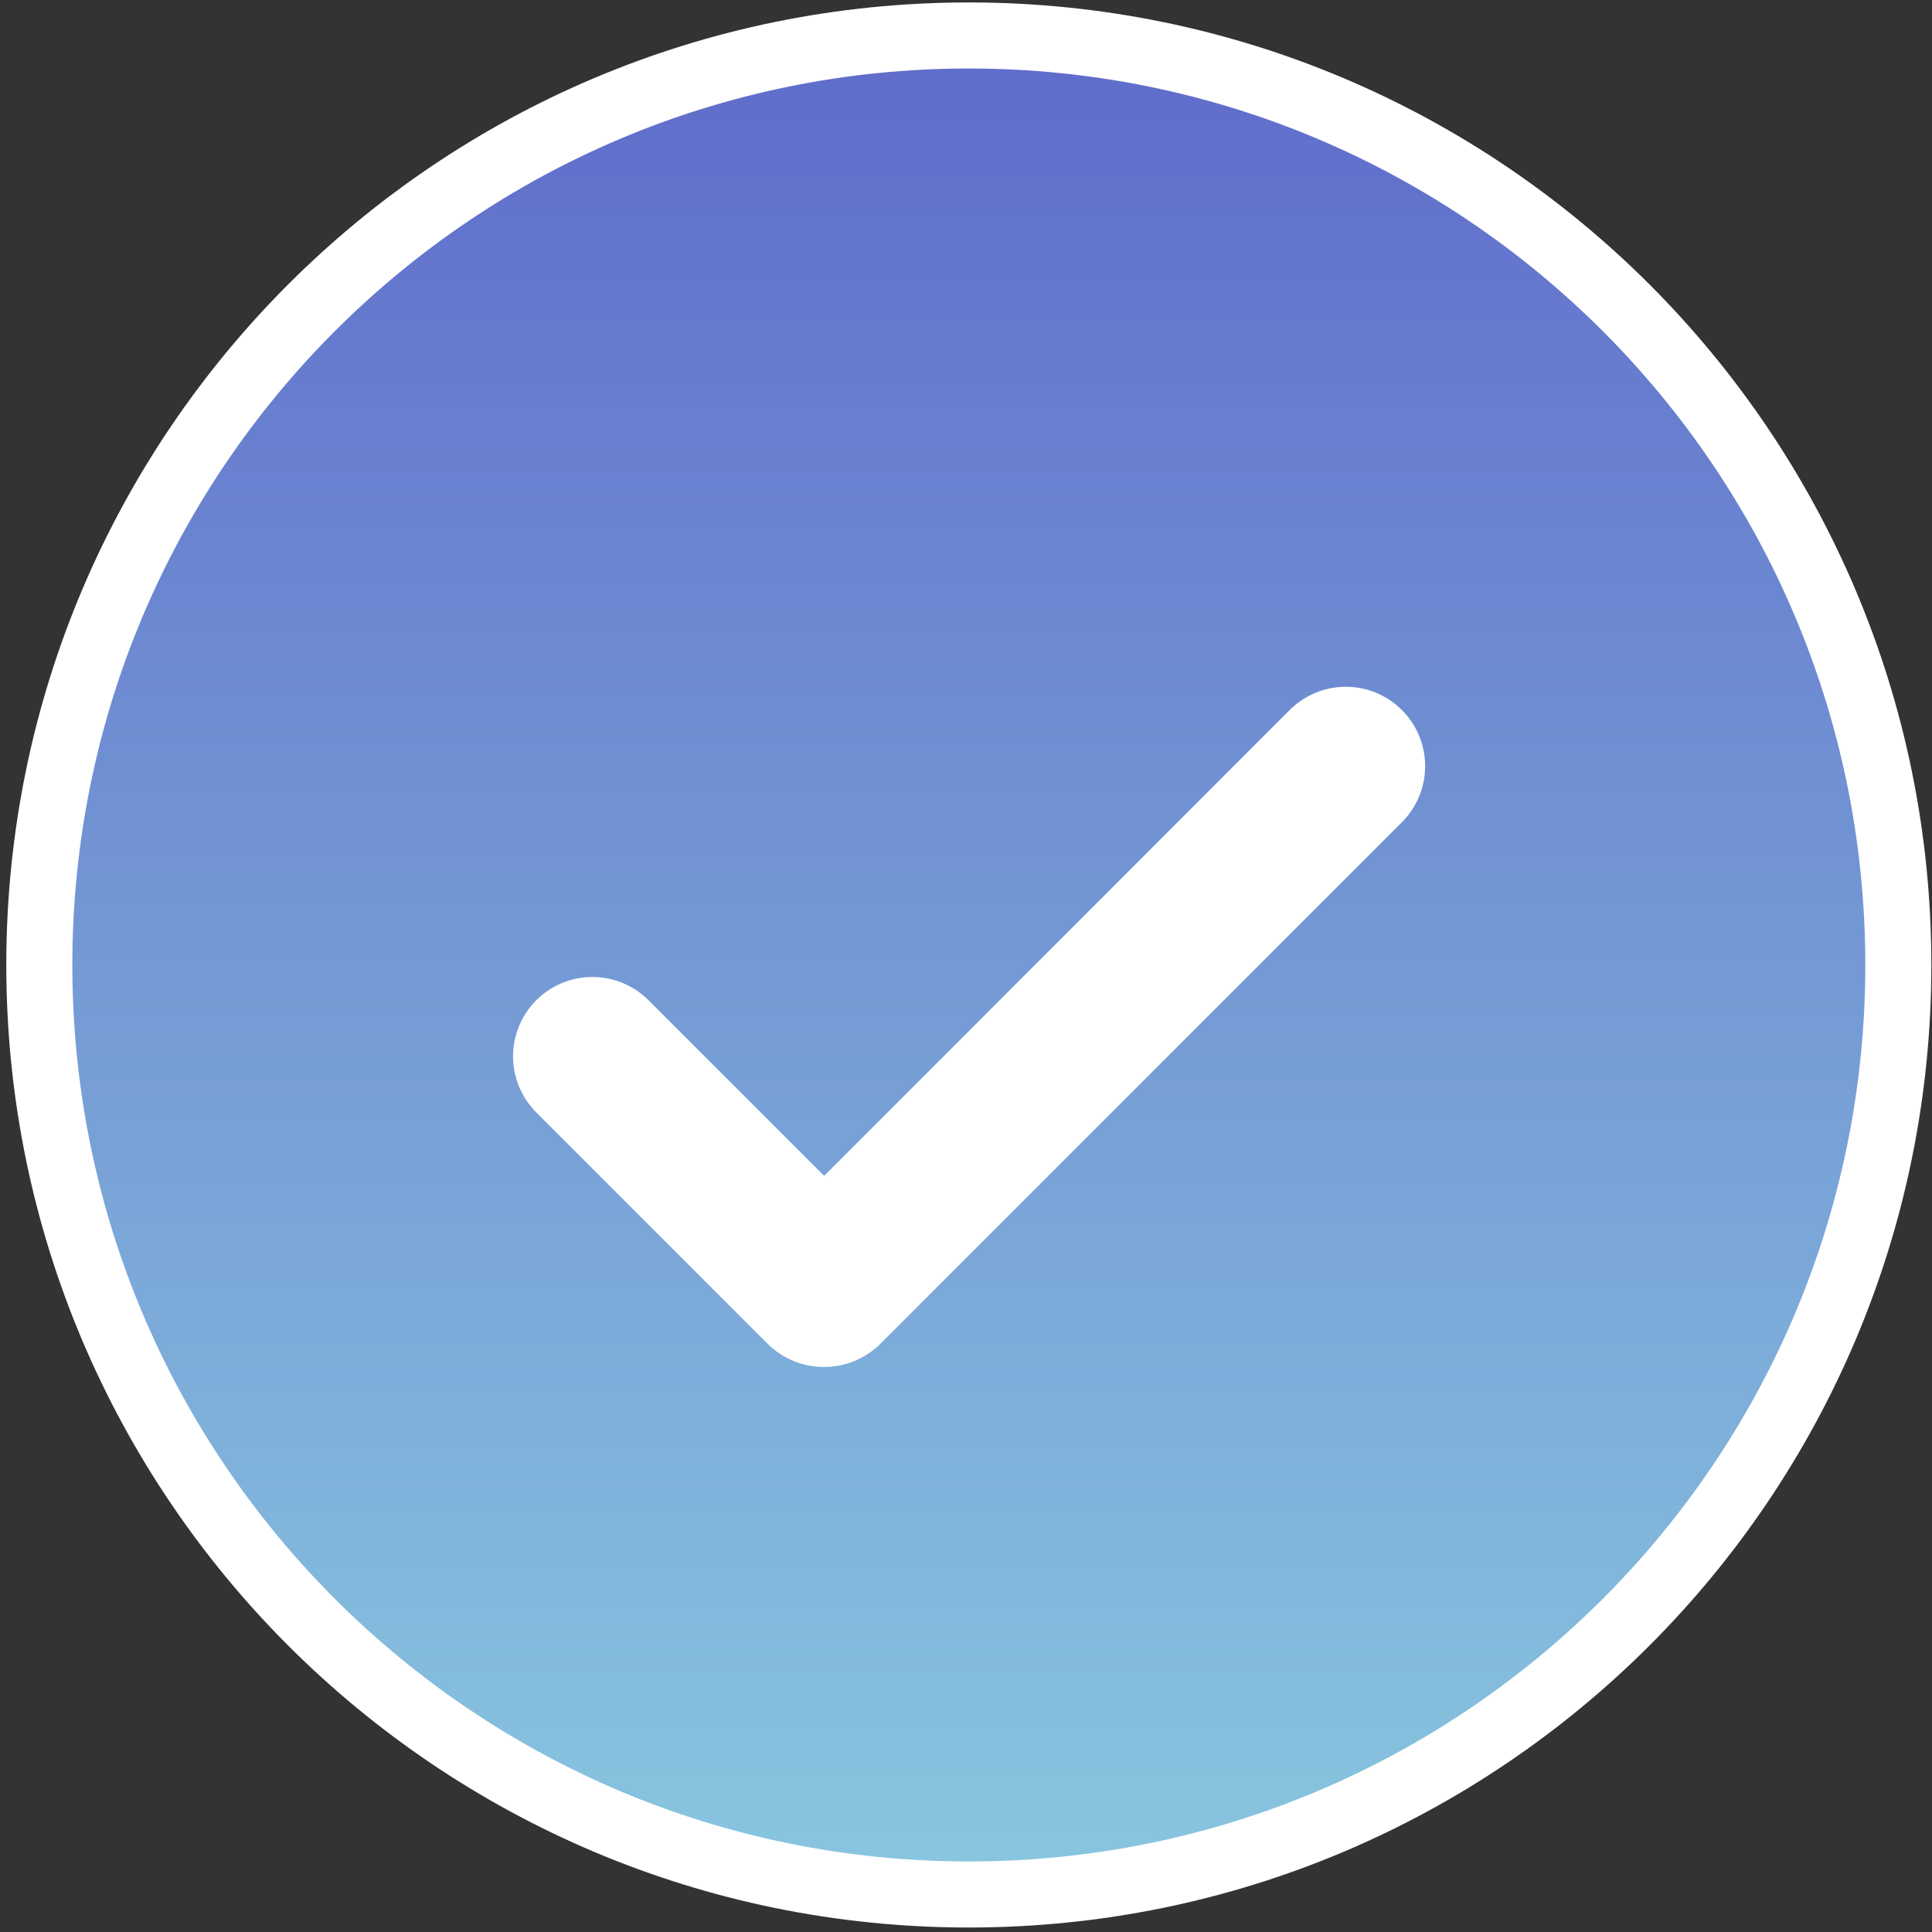 <?xml version="1.0" encoding="UTF-8"?> <svg xmlns="http://www.w3.org/2000/svg" width="117" height="117" viewBox="0 0 117 117" fill="none"><rect x="0" y="0" width="117" height="117" fill="#333333" stroke="none"/> <path d="M58.671 114.728C89.759 114.728 114.961 89.527 114.961 58.438C114.961 27.35 89.759 2.148 58.671 2.148C27.583 2.148 2.381 27.35 2.381 58.438C2.381 89.527 27.583 114.728 58.671 114.728Z" fill="url(#paint0_linear_268_326)" stroke="white" stroke-width="4"></path> <path d="M49.88 82.78C49.248 82.78 48.623 82.656 48.039 82.414C47.456 82.172 46.926 81.817 46.48 81.37L32.48 67.37C31.578 66.469 31.071 65.248 31.07 63.973C31.069 62.699 31.575 61.476 32.475 60.575C33.376 59.673 34.597 59.166 35.872 59.165C37.146 59.164 38.368 59.669 39.27 60.57L49.91 71.21L78.1 43C79.001 42.098 80.222 41.591 81.497 41.59C82.771 41.589 83.993 42.094 84.895 42.995C85.797 43.895 86.304 45.117 86.305 46.391C86.306 47.665 85.801 48.888 84.9 49.79L53.27 81.42C52.364 82.303 51.145 82.792 49.88 82.78Z" fill="white"></path> <defs> <linearGradient id="paint0_linear_268_326" x1="58.671" y1="4.148" x2="58.671" y2="112.728" gradientUnits="userSpaceOnUse"> <stop stop-color="#606DCB"></stop> <stop offset="1" stop-color="#88C5DF"></stop> </linearGradient> </defs> </svg> 